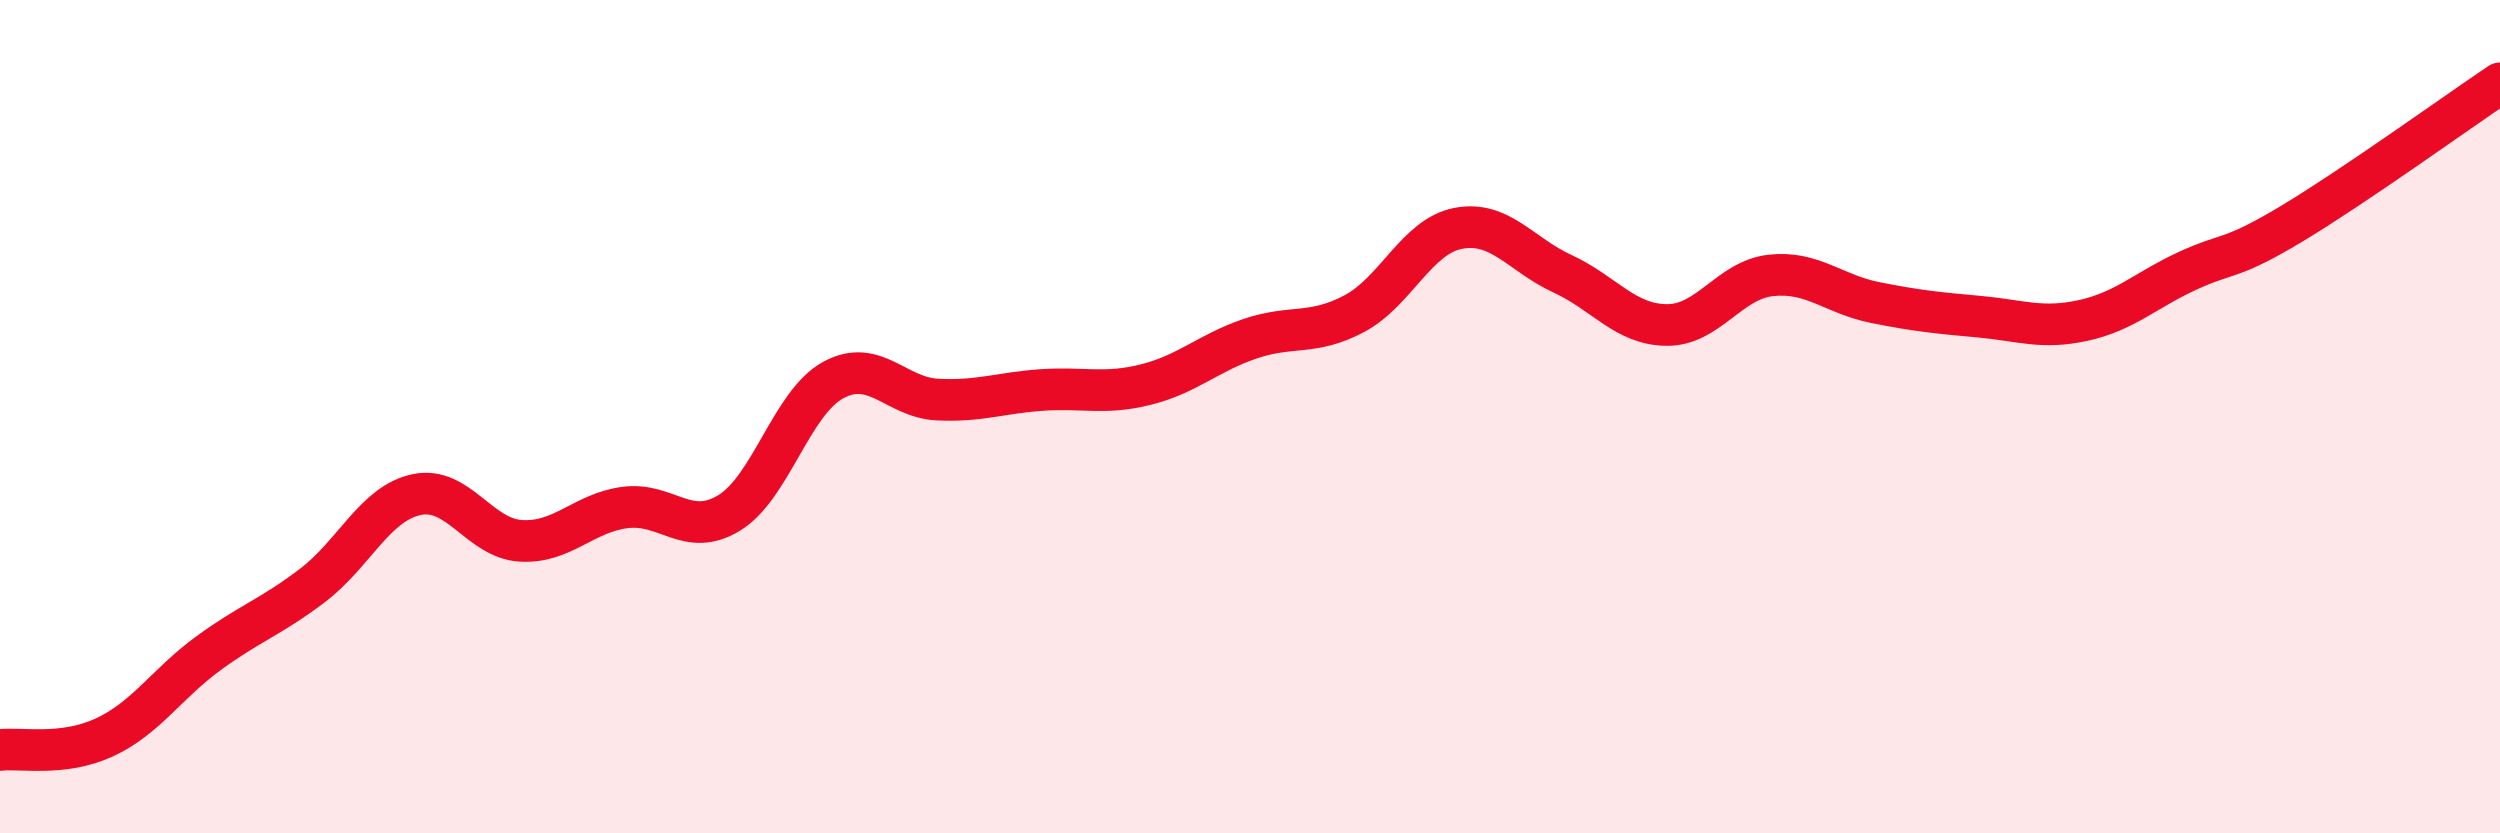 
    <svg width="60" height="20" viewBox="0 0 60 20" xmlns="http://www.w3.org/2000/svg">
      <path
        d="M 0,18 C 0.5,17.94 1.5,18.16 2.5,17.7 C 3.5,17.24 4,16.41 5,15.68 C 6,14.95 6.5,14.81 7.5,14.05 C 8.5,13.29 9,12.08 10,11.87 C 11,11.66 11.5,12.92 12.5,12.98 C 13.5,13.04 14,12.31 15,12.18 C 16,12.05 16.5,12.92 17.5,12.31 C 18.5,11.7 19,9.66 20,9.12 C 21,8.58 21.5,9.54 22.5,9.59 C 23.5,9.64 24,9.43 25,9.36 C 26,9.29 26.5,9.48 27.5,9.23 C 28.5,8.98 29,8.47 30,8.13 C 31,7.79 31.5,8.06 32.5,7.53 C 33.5,7 34,5.67 35,5.48 C 36,5.29 36.5,6.11 37.5,6.57 C 38.5,7.03 39,7.79 40,7.8 C 41,7.81 41.5,6.72 42.5,6.61 C 43.5,6.5 44,7.06 45,7.26 C 46,7.46 46.5,7.51 47.5,7.6 C 48.5,7.69 49,7.91 50,7.69 C 51,7.47 51.5,6.96 52.5,6.5 C 53.5,6.04 53.5,6.27 55,5.37 C 56.5,4.47 59,2.67 60,2L60 20L0 20Z"
        fill="#EB0A25"
        opacity="0.1"
        stroke-linecap="round"
        stroke-linejoin="round"
      />
      <path
        d="M 0,18 C 0.5,17.94 1.5,18.16 2.5,17.7 C 3.5,17.24 4,16.41 5,15.68 C 6,14.95 6.5,14.81 7.5,14.05 C 8.5,13.29 9,12.08 10,11.87 C 11,11.66 11.5,12.92 12.5,12.98 C 13.5,13.04 14,12.31 15,12.18 C 16,12.05 16.5,12.92 17.5,12.31 C 18.5,11.7 19,9.66 20,9.12 C 21,8.58 21.5,9.54 22.5,9.59 C 23.5,9.64 24,9.43 25,9.36 C 26,9.29 26.5,9.48 27.5,9.23 C 28.5,8.98 29,8.47 30,8.13 C 31,7.79 31.5,8.06 32.5,7.53 C 33.5,7 34,5.67 35,5.48 C 36,5.29 36.5,6.11 37.5,6.57 C 38.5,7.03 39,7.79 40,7.8 C 41,7.81 41.5,6.72 42.5,6.61 C 43.5,6.5 44,7.06 45,7.26 C 46,7.46 46.5,7.51 47.5,7.6 C 48.5,7.69 49,7.91 50,7.69 C 51,7.47 51.5,6.96 52.5,6.5 C 53.5,6.04 53.5,6.27 55,5.37 C 56.5,4.47 59,2.67 60,2"
        stroke="#EB0A25"
        stroke-width="1"
        fill="none"
        stroke-linecap="round"
        stroke-linejoin="round"
      />
    </svg>
  